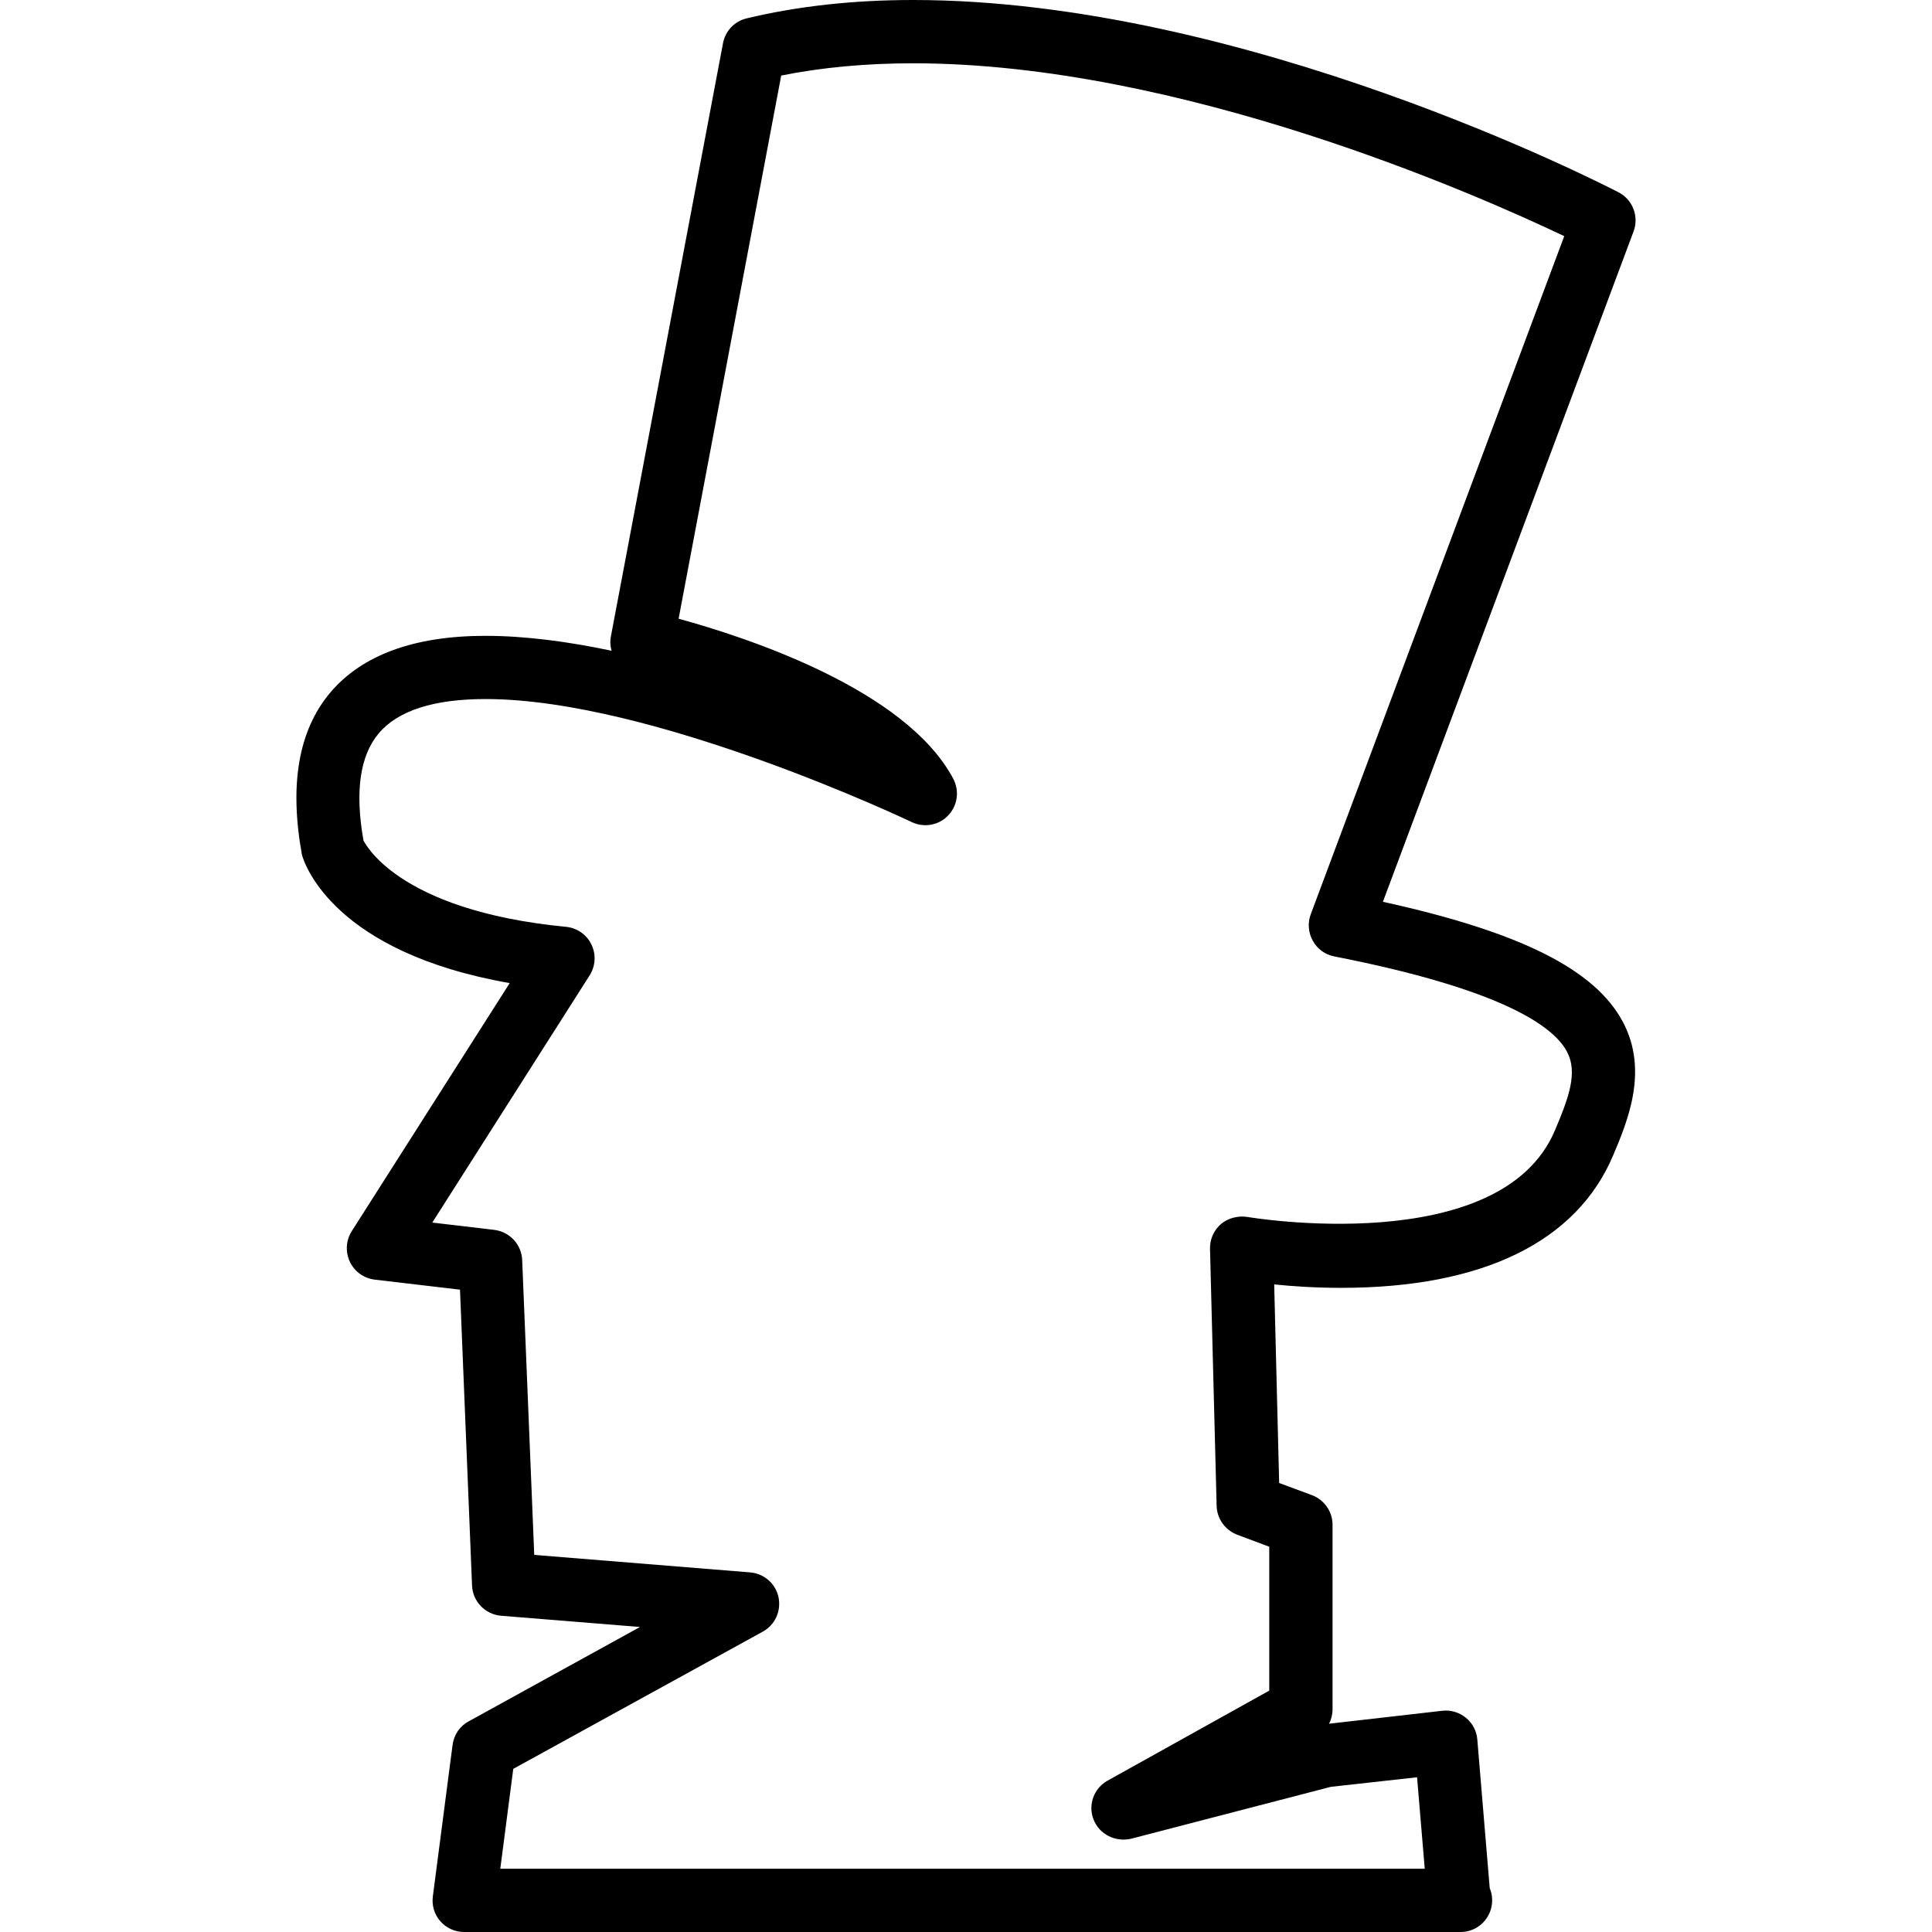 <?xml version="1.0" encoding="iso-8859-1"?>
<!-- Uploaded to: SVG Repo, www.svgrepo.com, Generator: SVG Repo Mixer Tools -->
<!DOCTYPE svg PUBLIC "-//W3C//DTD SVG 1.1//EN" "http://www.w3.org/Graphics/SVG/1.1/DTD/svg11.dtd">
<svg fill="#000000" version="1.1" id="Capa_1" xmlns="http://www.w3.org/2000/svg" xmlns:xlink="http://www.w3.org/1999/xlink" 
	 width="800px" height="800px" viewBox="0 0 235.511 235.511"
	 xml:space="preserve">
<g>
	<path d="M197.826,124.565c-3.391-6.381-12.483-10.953-29.25-14.636l30.561-81.731c0.673-1.813-0.108-3.867-1.84-4.757
		C195.449,22.486,151.748,0,111.317,0c-7.303,0-14.126,0.755-20.301,2.24c-1.479,0.345-2.607,1.545-2.881,3.027L74.474,77.546
		c-0.125,0.613-0.086,1.22,0.08,1.783C69.252,78.205,64,77.508,59.181,77.508c-8.704,0-15.072,2.338-18.959,6.961
		c-3.797,4.546-4.985,11.07-3.414,19.744c0.369,1.305,4.021,11.896,25.325,15.627l-19.257,30.244
		c-0.706,1.122-0.794,2.509-0.227,3.728c0.565,1.197,1.711,2.016,3.029,2.176l10.396,1.222l1.469,36.067
		c0.076,1.936,1.601,3.522,3.537,3.683l16.935,1.37l-20.882,11.502c-1.082,0.573-1.806,1.655-1.964,2.873l-2.406,18.471
		c-0.142,1.102,0.188,2.208,0.923,3.033c0.731,0.83,1.784,1.303,2.897,1.303h121.271c0.076-0.012,0.145,0,0.192,0
		c2.133,0,3.848-1.731,3.848-3.863c0-0.521-0.101-1.042-0.297-1.486l-1.511-18.094c-0.084-1.059-0.577-2.008-1.387-2.665
		c-0.806-0.678-1.896-0.982-2.877-0.862l-13.806,1.579c0.269-0.528,0.421-1.134,0.421-1.763v-22.49c0-1.595-0.998-3.037-2.501-3.606
		l-4.007-1.486l-0.605-24.209c2.184,0.229,5.005,0.421,8.155,0.421c17.22,0,28.705-5.583,33.173-16.17
		C198.383,136.707,201,130.528,197.826,124.565z M189.551,137.781c-6.645,15.762-37.357,10.596-37.502,10.563
		c-1.118-0.16-2.316,0.116-3.206,0.857c-0.873,0.77-1.378,1.872-1.342,3.038l0.806,31.31c0.039,1.579,1.029,2.958,2.492,3.527
		l3.923,1.471v17.54l-19.692,10.964c-1.703,0.935-2.437,2.99-1.711,4.785c0.722,1.792,2.661,2.729,4.54,2.312l24.361-6.332
		l10.52-1.166l0.938,11.148H60.986l1.581-12.174l30.42-16.728c1.491-0.813,2.264-2.517,1.912-4.204
		c-0.353-1.654-1.768-2.881-3.46-3.018l-26.315-2.132l-1.469-35.942c-0.076-1.892-1.515-3.442-3.4-3.679l-7.558-0.89l19.188-30.144
		c0.713-1.134,0.797-2.563,0.204-3.763c-0.583-1.212-1.759-2.016-3.094-2.144c-20.937-2.028-24.613-10.501-24.682-10.501
		c-1.062-5.953-0.441-10.349,1.835-13.056c2.33-2.795,6.72-4.21,13.032-4.21c20.444,0,51.642,14.848,51.956,14.996
		c1.475,0.713,3.304,0.415,4.45-0.81c1.146-1.194,1.395-2.998,0.609-4.484c-5.793-10.886-25.135-17.214-33.472-19.492L95.23,9.209
		c4.937-0.99,10.329-1.493,16.087-1.493c32.612,0,68.784,16.032,79.363,21.071l-30.905,82.676c-0.389,1.05-0.297,2.234,0.261,3.224
		c0.537,0.988,1.503,1.691,2.616,1.901c20.458,4.006,26.722,8.514,28.357,11.604C192.359,130.712,191.254,133.762,189.551,137.781z"
		/>
</g>
</svg>